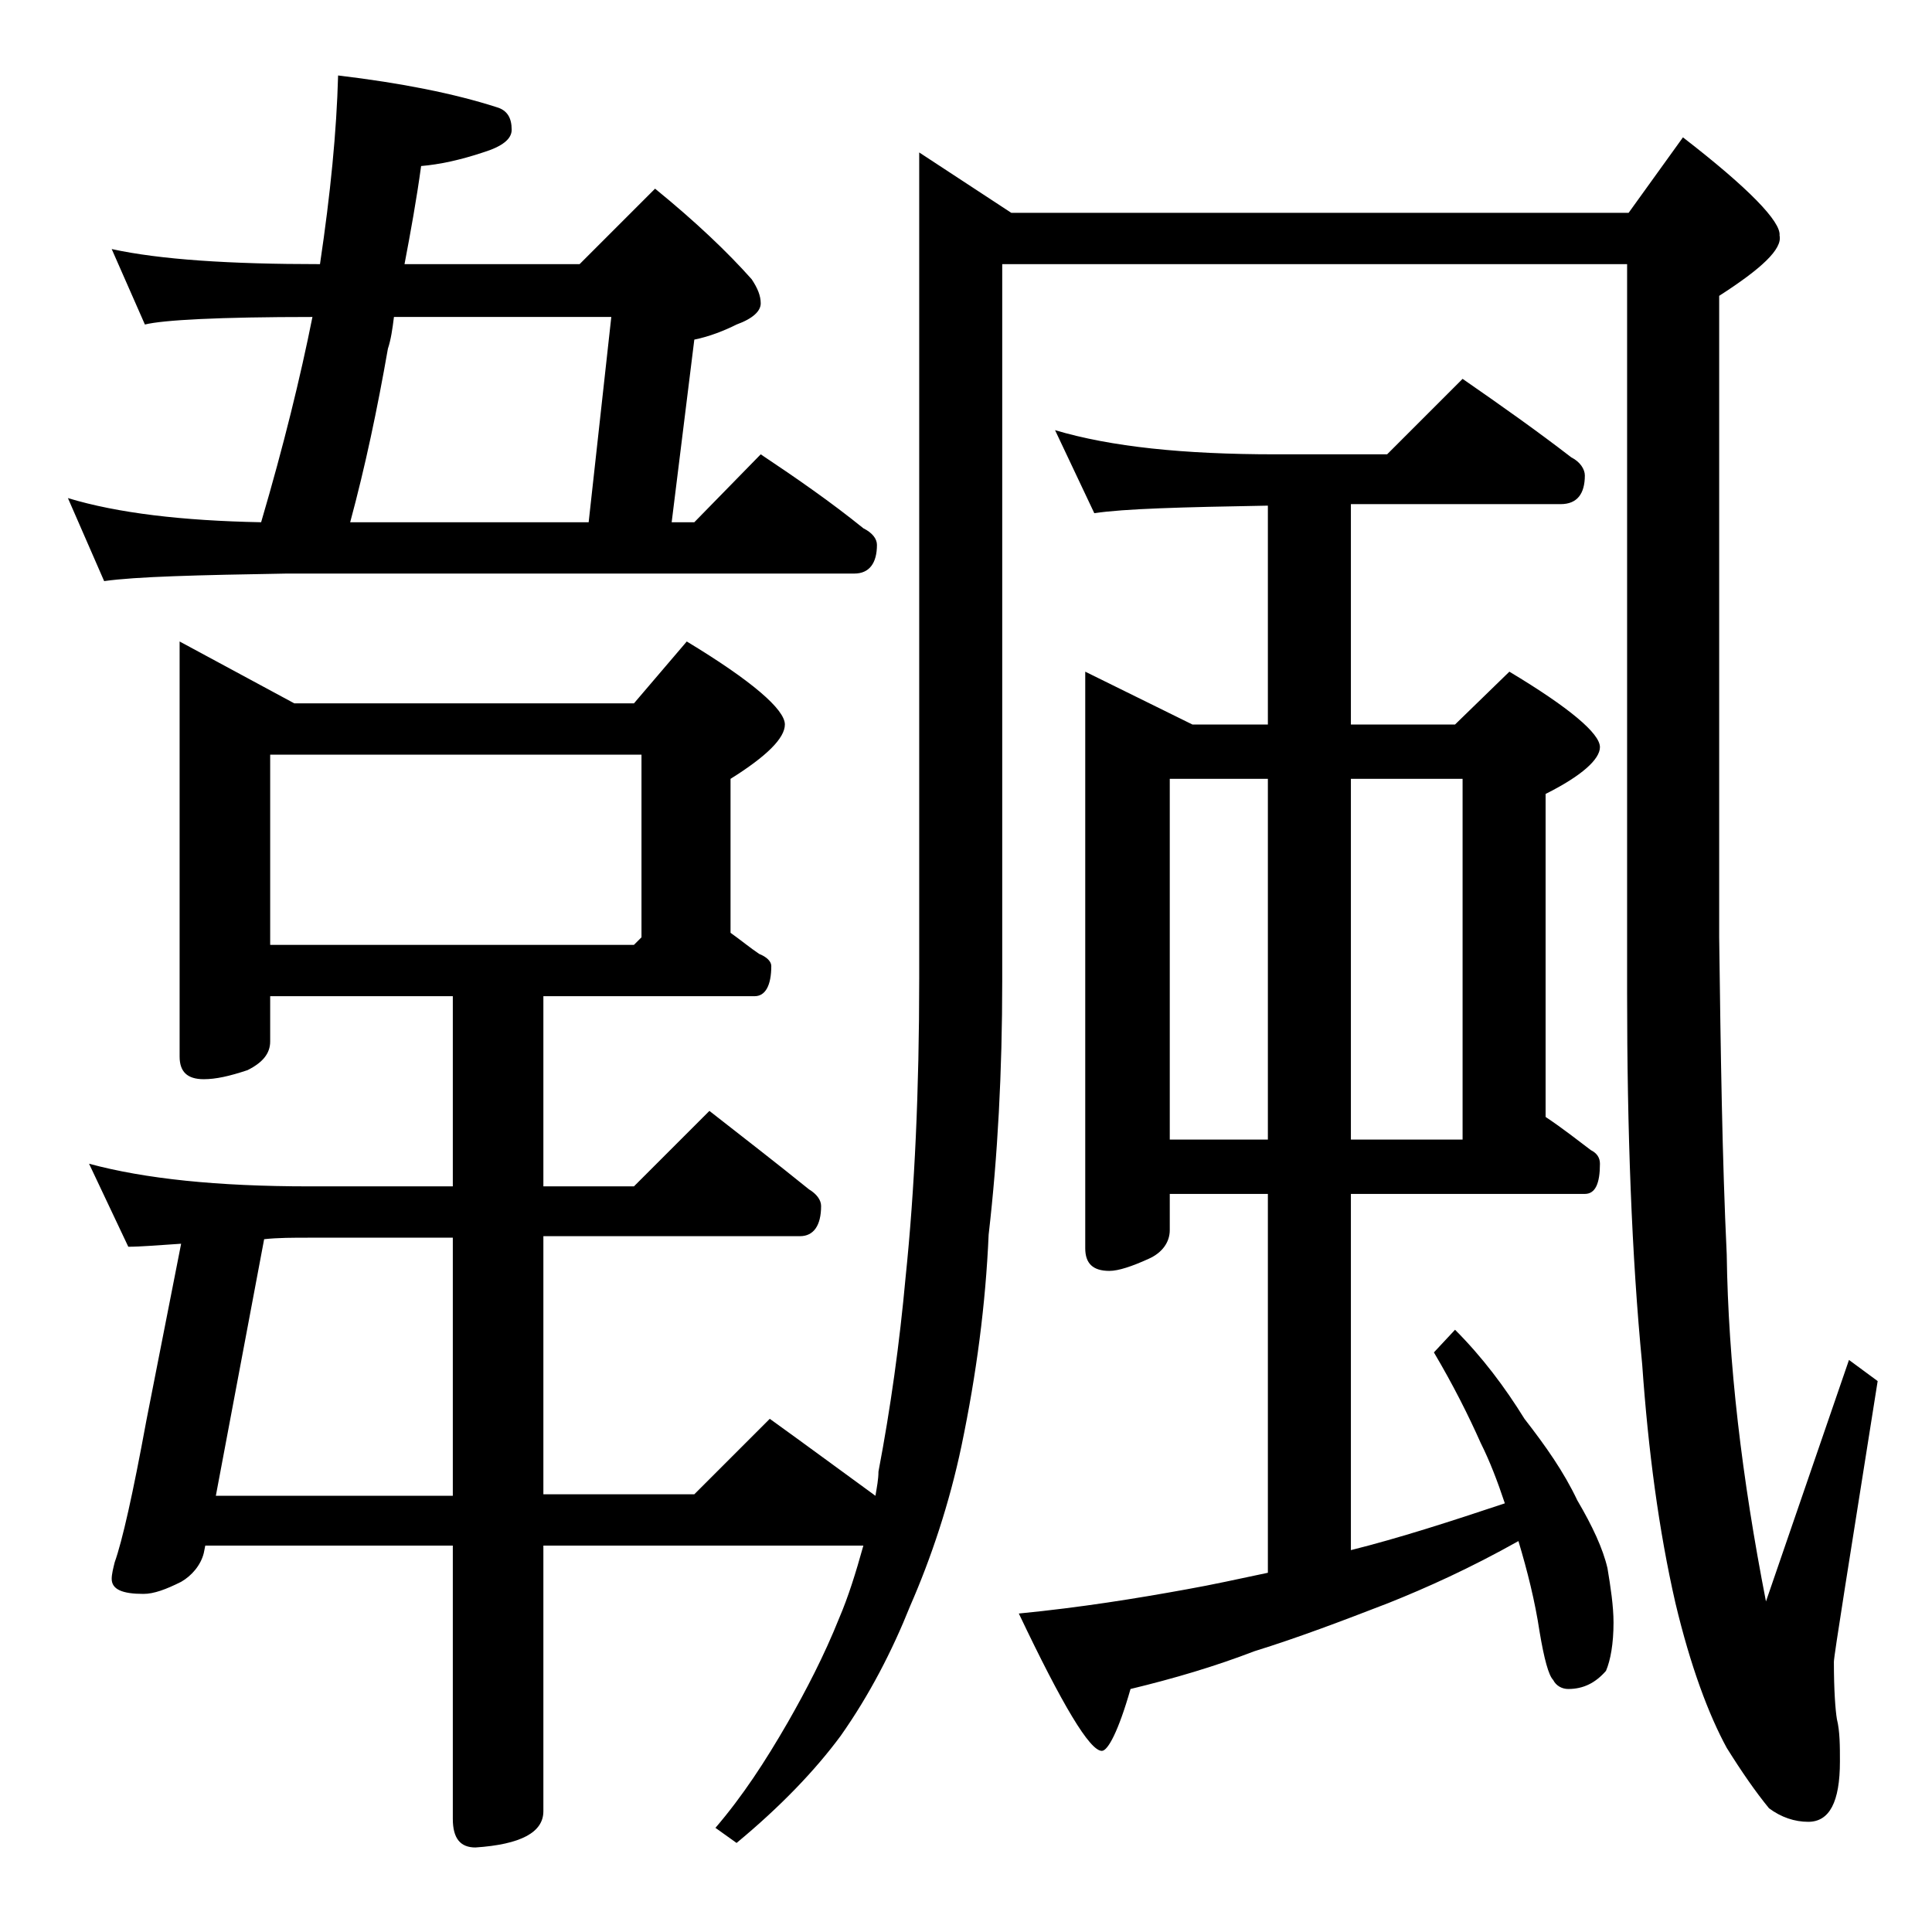 <?xml version="1.0" encoding="utf-8"?>
<!-- Generator: Adobe Illustrator 18.0.0, SVG Export Plug-In . SVG Version: 6.00 Build 0)  -->
<!DOCTYPE svg PUBLIC "-//W3C//DTD SVG 1.1//EN" "http://www.w3.org/Graphics/SVG/1.1/DTD/svg11.dtd">
<svg version="1.1" id="Layer_1" xmlns="http://www.w3.org/2000/svg" xmlns:xlink="http://www.w3.org/1999/xlink" x="0px" y="0px"
	 viewBox="0 0 128 128" enable-background="new 0 0 128 128" xml:space="preserve">
<path d="M7.4,16.5c3.2,0.7,7.8,1,13.8,1c0.7-4.7,1.1-8.8,1.2-12.5c4.2,0.5,7.7,1.2,10.5,2.1c0.7,0.2,1,0.7,1,1.5
	c0,0.6-0.6,1.1-1.9,1.5c-1.5,0.5-2.9,0.8-4.1,0.9c-0.3,2.2-0.7,4.4-1.1,6.5h11.6l5-5c2.7,2.2,4.8,4.2,6.4,6c0.4,0.6,0.6,1.1,0.6,1.6
	s-0.5,1-1.6,1.4c-0.8,0.4-1.8,0.8-2.8,1l-1.5,12.1H46l4.4-4.5c2.4,1.6,4.7,3.2,6.8,4.9c0.6,0.3,0.9,0.7,0.9,1.1
	c0,1.2-0.5,1.9-1.5,1.9H19c-5.9,0.1-10,0.2-12.1,0.5L4.5,33c3.3,1,7.6,1.5,12.8,1.6c1.5-5.1,2.6-9.6,3.4-13.6
	c-6.2,0-9.9,0.2-11.1,0.5L7.4,16.5z M11.9,42.5l7.6,4.1H42l3.5-4.1C49.8,45.1,52,47,52,48c0,0.9-1.2,2.1-3.6,3.6v10.2
	c0.7,0.5,1.3,1,1.9,1.4c0.5,0.2,0.8,0.5,0.8,0.8c0,1.3-0.4,2-1.1,2H36v12.6h6l5-5c2.3,1.8,4.5,3.5,6.6,5.2c0.5,0.3,0.8,0.7,0.8,1.1
	c0,1.3-0.5,2-1.4,2H36v17.1h10l5-5c2.5,1.8,4.8,3.5,7,5.1c0.1-0.6,0.2-1.1,0.2-1.6c0.8-4.2,1.4-8.5,1.8-12.9
	c0.6-5.8,0.9-12.4,0.9-19.8V10.1l6.1,4h40.9l3.6-5c4.4,3.4,6.5,5.6,6.4,6.5c0.2,0.9-1.2,2.2-4,4v42.5c0.1,7.7,0.2,14.7,0.5,21
	c0.1,7.2,1,14.8,2.6,23l5.5-16l1.9,1.4c-1.9,12-2.9,18.2-2.9,18.6c0,1.9,0.1,3.2,0.2,3.8c0.2,0.8,0.2,1.8,0.2,2.8c0,2.7-0.7,4-2.1,4
	c-0.9,0-1.8-0.3-2.6-0.9c-0.9-1.1-1.8-2.4-2.8-4c-1.2-2.2-2.4-5.4-3.4-9.6c-1.1-4.8-1.8-10.1-2.2-15.8c-0.7-7.2-1-15.5-1-24.6V17.5
	H66.4V65c0,6-0.3,11.6-0.9,16.8c-0.2,4.6-0.8,9.2-1.8,14c-0.8,3.8-2,7.4-3.4,10.6c-1.2,3-2.7,5.9-4.6,8.6c-1.7,2.3-4,4.7-6.9,7.1
	l-1.4-1c1.8-2.1,3.3-4.4,4.8-7c1.2-2.1,2.4-4.4,3.4-6.9c0.6-1.4,1.1-3,1.6-4.8H36v17.6c0,1.4-1.5,2.2-4.5,2.4c-1,0-1.5-0.6-1.5-1.9
	v-18.1H13.6l-0.1,0.5c-0.2,0.8-0.8,1.5-1.5,1.9c-1,0.5-1.8,0.8-2.5,0.8c-1.4,0-2.1-0.3-2.1-1c0-0.3,0.1-0.7,0.2-1.1
	c0.5-1.4,1.2-4.5,2.1-9.4L12,82.4c-1.5,0.1-2.7,0.2-3.5,0.2l-2.6-5.5c3.7,1,8.5,1.5,14.6,1.5H30V66H17.9v3c0,0.8-0.5,1.4-1.5,1.9
	c-1.2,0.4-2.1,0.6-2.9,0.6c-1.1,0-1.6-0.5-1.6-1.5V42.5z M17.5,82.1l-3.2,17H30V82h-9.5C19.4,82,18.4,82,17.5,82.1z M17.9,62.6H42
	l0.5-0.5V50H17.9V62.6z M23.2,34.6H39L40.5,21H26.1c-0.1,0.8-0.2,1.5-0.4,2.1C25,27.1,24.2,30.9,23.2,34.6z M69.9,28.5
	c3.7,1.1,8.5,1.6,14.6,1.6h7.4l5-5c2.6,1.8,5,3.5,7.2,5.2c0.6,0.3,0.9,0.8,0.9,1.2c0,1.2-0.5,1.9-1.6,1.9H89.5V48h6.9l3.6-3.5
	c4,2.4,6,4.1,6,5c0,0.8-1.2,1.9-3.6,3.1V74c1.2,0.8,2.2,1.6,3,2.2c0.4,0.2,0.6,0.5,0.6,0.9c0,1.3-0.3,2-1,2H89.5v23.6
	c3.2-0.8,6.6-1.9,10.2-3.1c-0.5-1.5-1-2.8-1.6-4c-0.8-1.8-1.8-3.8-3.1-6l1.4-1.5c1.8,1.8,3.3,3.8,4.6,5.9c1.4,1.8,2.6,3.5,3.5,5.4
	c1,1.7,1.7,3.2,2,4.5c0.2,1.2,0.4,2.5,0.4,3.6c0,1.4-0.2,2.5-0.5,3.2c-0.7,0.8-1.5,1.2-2.5,1.2c-0.4,0-0.8-0.2-1-0.6
	c-0.3-0.3-0.6-1.4-0.9-3.2c-0.3-2-0.8-4-1.4-6c-3.2,1.8-6.1,3.1-8.6,4.1c-3.1,1.2-6,2.3-8.9,3.2c-2.6,1-5.3,1.8-8.2,2.5
	c-0.8,2.8-1.5,4.1-1.9,4.1c-0.8,0-2.6-3-5.5-9.1c4.1-0.4,7.8-1,11.1-1.6c1.7-0.3,3.5-0.7,5.4-1.1V79.1h-6.5v2.4
	c0,0.8-0.5,1.5-1.4,1.9c-1.1,0.5-2,0.8-2.6,0.8c-1.1,0-1.6-0.5-1.6-1.5V44.5L79,48h5V33.5c-5.7,0.1-9.5,0.2-11.5,0.5L69.9,28.5z
	 M77.5,75.5H84V51.6h-6.5V75.5z M89.5,51.6v23.9h7.4V51.6H89.5z"/>
</svg>
